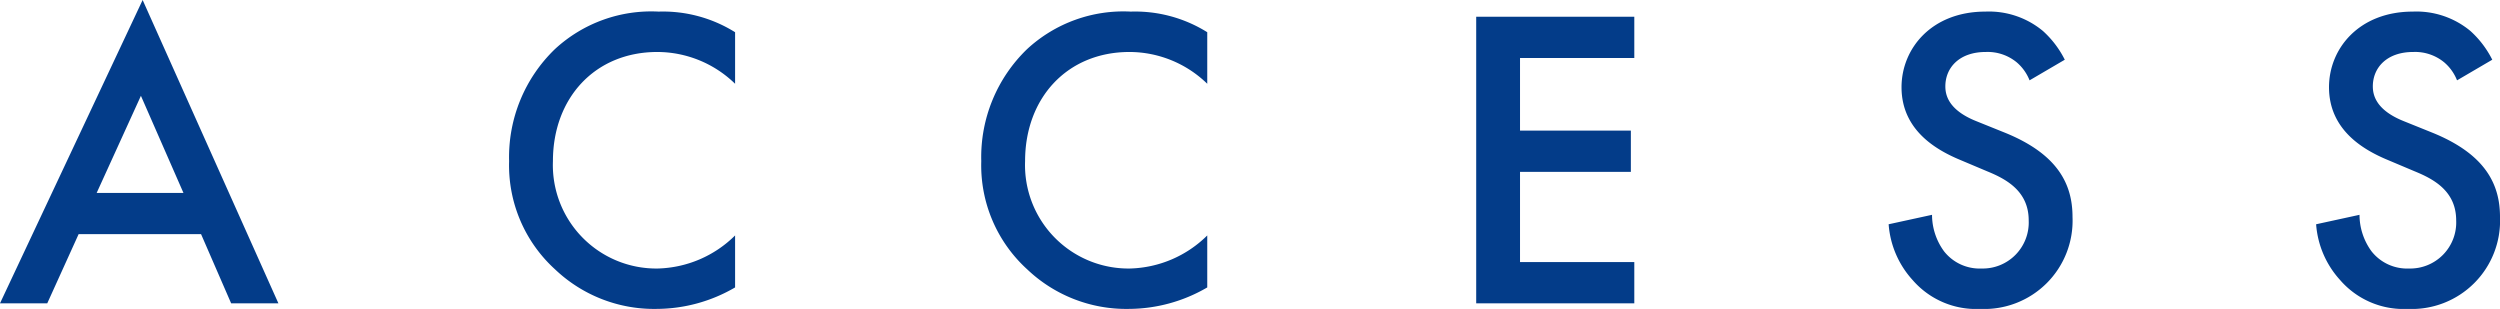 <svg xmlns="http://www.w3.org/2000/svg" width="232.76" height="28.76" viewBox="0 0 232.76 28.76">
  <g id="profile_sub02" transform="translate(-834.517 -2071.76)">
    <path id="パス_224" data-name="パス 224" d="M-95.74,0h4.4l-12.64-28.24L-117.26,0h4.4l2.92-6.44h11.4Zm-12.52-10.28,4.12-9.04,3.96,9.04Zm59.44-14.96a12.679,12.679,0,0,0-7.12-1.92,13.213,13.213,0,0,0-9.64,3.48,13.96,13.96,0,0,0-4.28,10.44A13.081,13.081,0,0,0-65.58-3.16,13.366,13.366,0,0,0-56.14.52a14.559,14.559,0,0,0,7.32-2V-6.32a10.588,10.588,0,0,1-7.2,3.08,9.632,9.632,0,0,1-9.76-10c0-5.88,3.92-10.16,9.72-10.16a10.4,10.4,0,0,1,7.24,2.96Zm43.96,0a12.679,12.679,0,0,0-7.12-1.92,13.213,13.213,0,0,0-9.64,3.48A13.96,13.96,0,0,0-25.9-13.24,13.081,13.081,0,0,0-21.62-3.16,13.366,13.366,0,0,0-12.18.52a14.559,14.559,0,0,0,7.32-2V-6.32a10.588,10.588,0,0,1-7.2,3.08,9.632,9.632,0,0,1-9.76-10c0-5.88,3.92-10.16,9.72-10.16a10.4,10.4,0,0,1,7.24,2.96ZM34.9-26.68H20.18V0H34.9V-3.84H24.26v-8.4H34.58v-3.84H24.26v-6.76H34.9Zm40.08,4a9.088,9.088,0,0,0-2.04-2.68,7.867,7.867,0,0,0-5.36-1.8c-5,0-7.8,3.44-7.8,7.04,0,4,3.24,5.84,5.44,6.76l2.56,1.08c1.76.72,3.84,1.84,3.84,4.56a4.286,4.286,0,0,1-4.4,4.48,4.209,4.209,0,0,1-3.48-1.6,5.762,5.762,0,0,1-1.12-3.4l-4.04.88a8.637,8.637,0,0,0,2.24,5.2A7.806,7.806,0,0,0,67.1.52a8.222,8.222,0,0,0,8.6-8.56c0-3.04-1.36-5.84-6.28-7.84l-2.68-1.08c-2.6-1.04-2.88-2.44-2.88-3.24,0-1.72,1.28-3.2,3.76-3.2a4.254,4.254,0,0,1,2.88.96,4.238,4.238,0,0,1,1.2,1.68Zm39.8,0a9.088,9.088,0,0,0-2.04-2.68,7.867,7.867,0,0,0-5.36-1.8c-5,0-7.8,3.44-7.8,7.04,0,4,3.24,5.84,5.44,6.76l2.56,1.08c1.76.72,3.84,1.84,3.84,4.56a4.286,4.286,0,0,1-4.4,4.48,4.209,4.209,0,0,1-3.48-1.6,5.762,5.762,0,0,1-1.12-3.4l-4.04.88a8.638,8.638,0,0,0,2.24,5.2A7.806,7.806,0,0,0,106.9.52a8.222,8.222,0,0,0,8.6-8.56c0-3.04-1.36-5.84-6.28-7.84l-2.68-1.08c-2.6-1.04-2.88-2.44-2.88-3.24,0-1.72,1.28-3.2,3.76-3.2a4.254,4.254,0,0,1,2.88.96,4.238,4.238,0,0,1,1.2,1.68Z" transform="translate(951.777 2100)" fill="#033c89"/>
  </g>
</svg>
